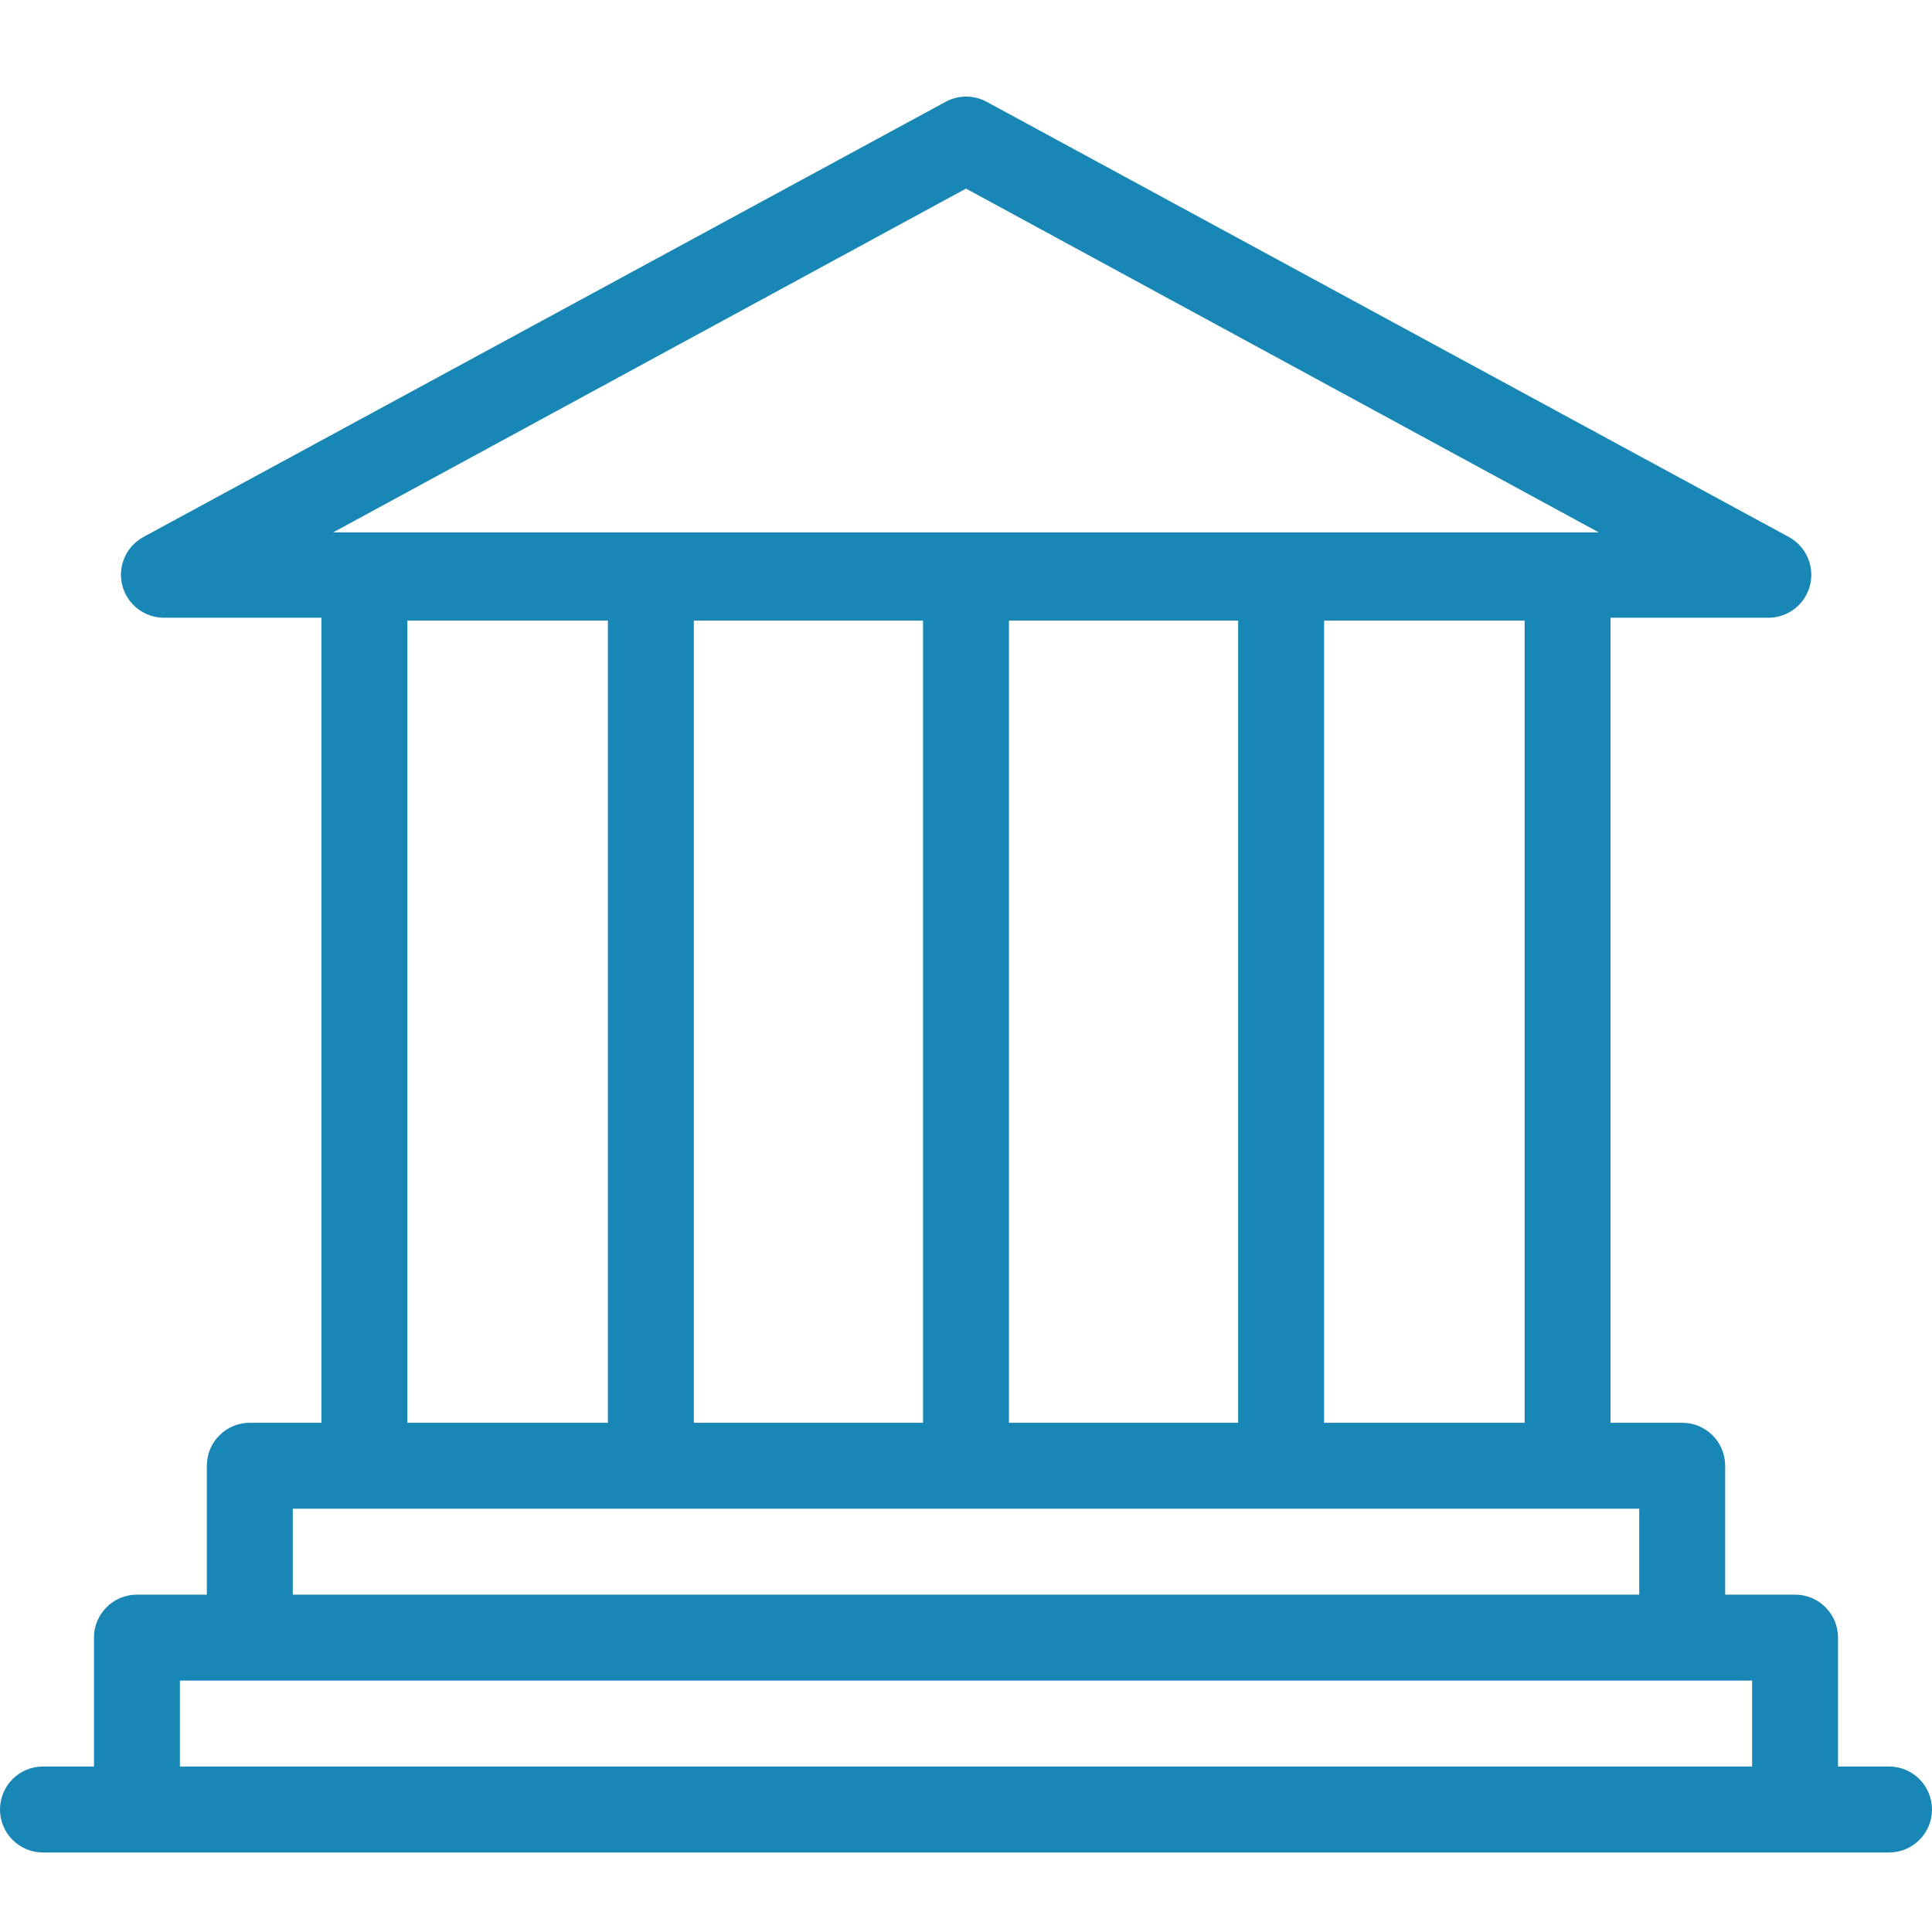 <svg width="50" height="50" viewBox="0 0 50 50" fill="none" xmlns="http://www.w3.org/2000/svg">
<path d="M48.888 45.717H47.568V42.381C47.568 41.767 47.07 41.269 46.456 41.269H44.647V37.933C44.647 37.318 44.149 36.821 43.535 36.821H41.681V15.987H45.759C46.269 15.99 46.716 15.645 46.842 15.15C46.968 14.656 46.742 14.139 46.293 13.896L25.534 2.634C25.203 2.455 24.804 2.455 24.474 2.634L3.714 13.896C3.266 14.138 3.04 14.653 3.164 15.146C3.288 15.64 3.732 15.986 4.241 15.987H8.318V36.821H6.465C5.851 36.821 5.353 37.318 5.353 37.933V41.269H3.544C2.93 41.269 2.432 41.767 2.432 42.381V45.717H1.112C0.498 45.717 0 46.215 0 46.83C0 47.444 0.498 47.942 1.112 47.942H48.888C49.502 47.942 50 47.444 50 46.83C50 46.215 49.502 45.717 48.888 45.717L48.888 45.717ZM26.112 36.821V16.061H32.043V36.821H26.112ZM17.956 36.821V16.061H23.888V36.821H17.956ZM34.267 16.061H39.457V36.821H34.267V16.061ZM25 4.881L41.377 13.778H8.622L25 4.881ZM10.543 16.061H15.732V36.821H10.543V16.061ZM7.577 39.045H42.423V41.269H7.577V39.045ZM4.656 45.717V43.493H45.344V45.717H4.656Z" fill="#1987B6"/>
</svg>
